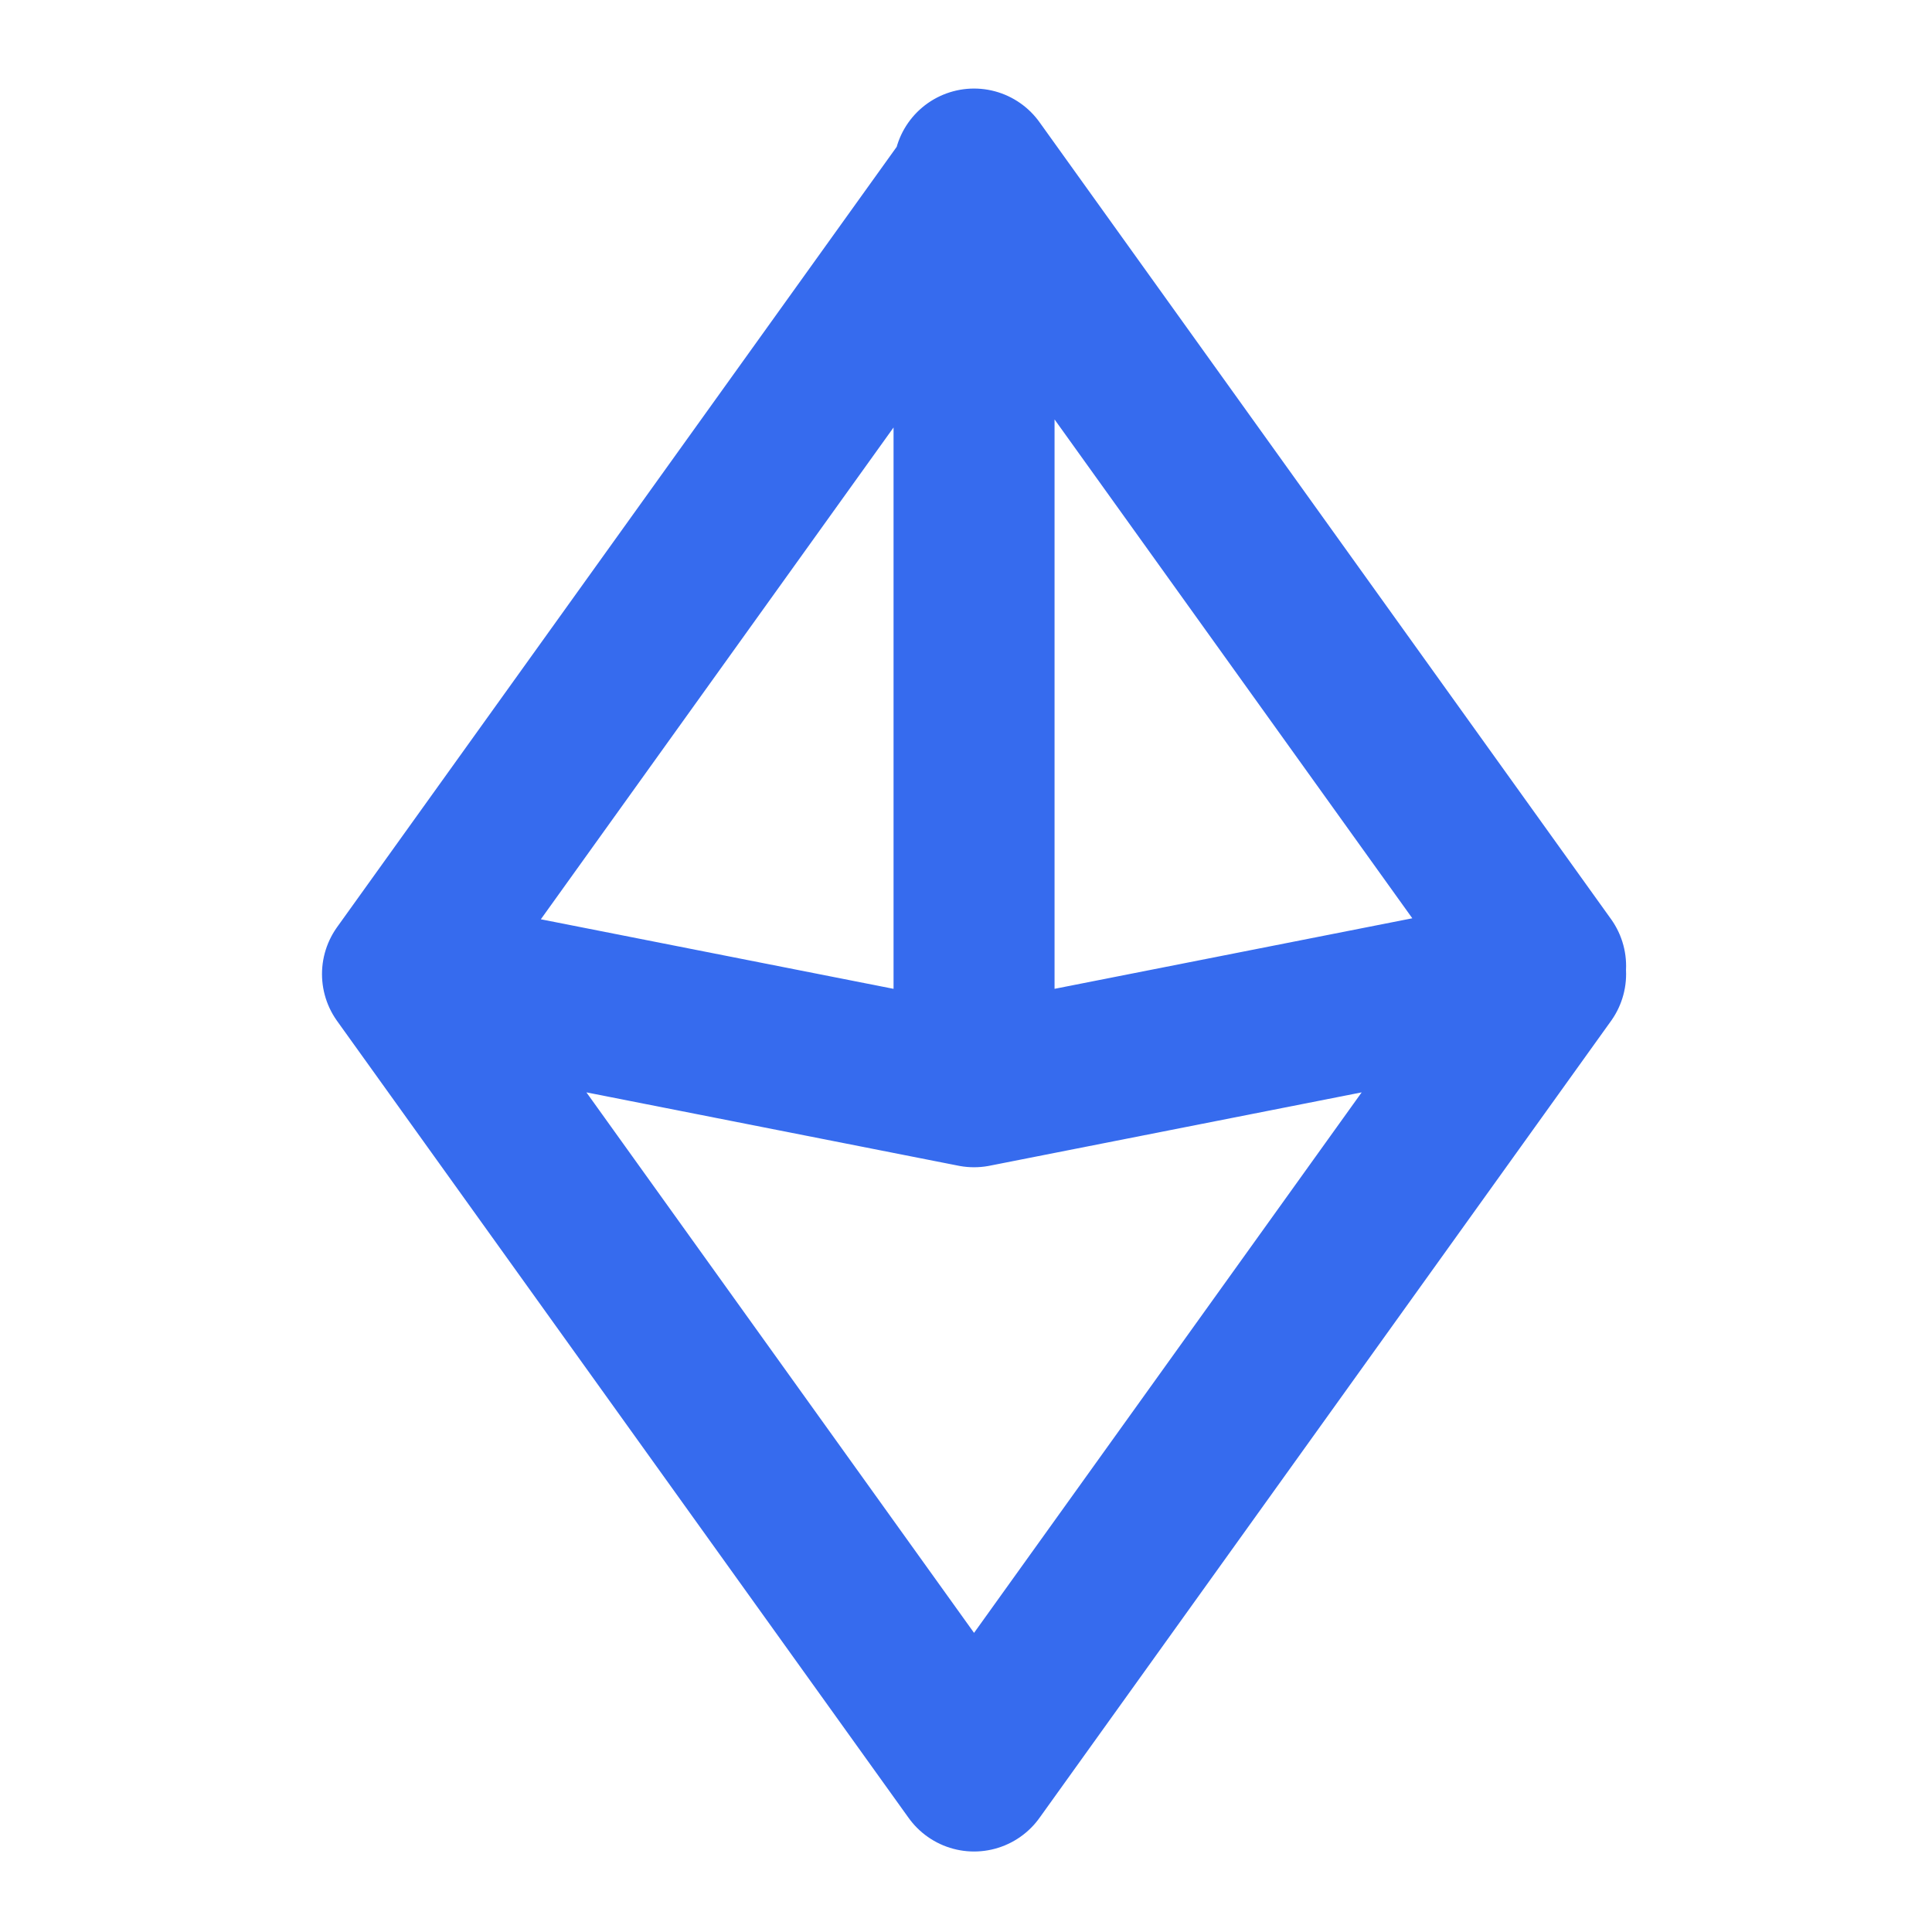 <svg xmlns="http://www.w3.org/2000/svg" viewBox="0 0 24 24" fill="none" stroke="#366bee" stroke-width="2" stroke-linecap="round" stroke-linejoin="round">
  <path d="M5,12.1l7.1,9.9l7.1-9.9 M5,12.1l7.1-9.9 M5,12.1l7.1,1.4 M12.1,2.1l7.1,9.9 M12.1,2.1v11.4 M19.2,12.1 l-7.1,1.4" />
</svg>

